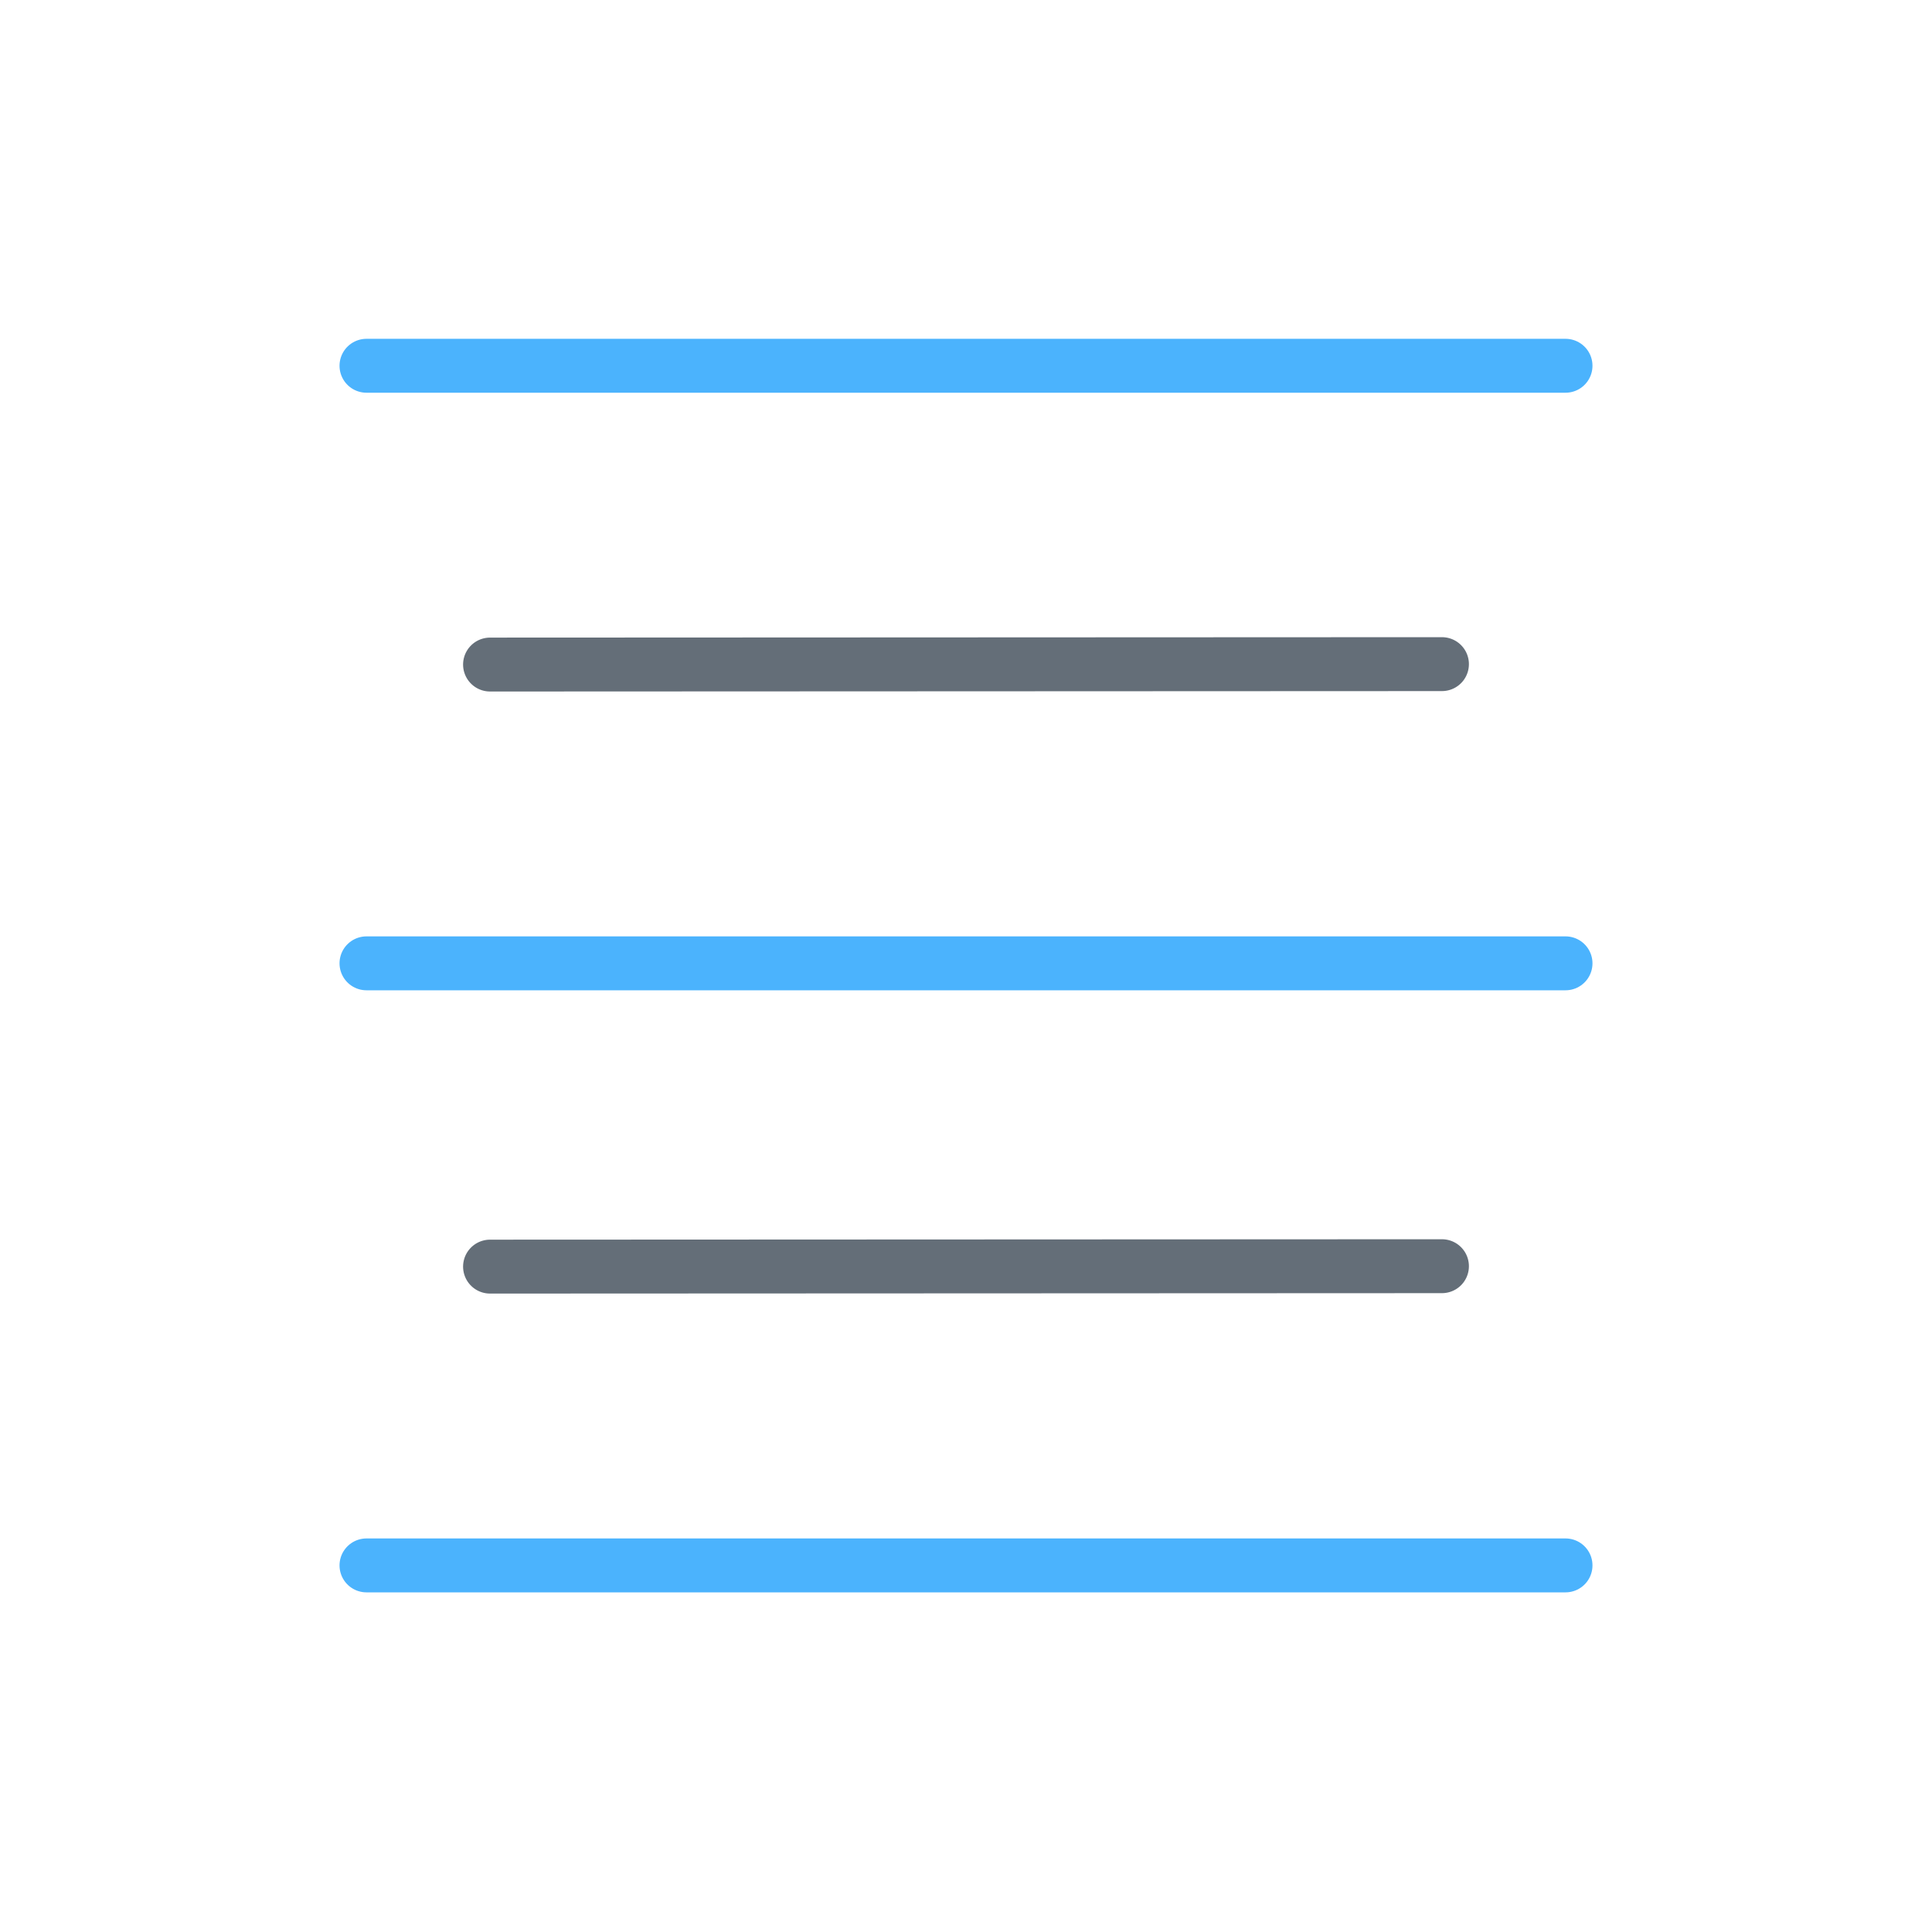 <svg xmlns="http://www.w3.org/2000/svg" width="430" height="430" style="width:100%;height:100%;transform:translate3d(0,0,0);content-visibility:visible" viewBox="0 0 430 430"><defs><clipPath id="a"><path d="M0 0h430v430H0z"/></clipPath><clipPath id="c"><path d="M0 0h430v430H0z"/></clipPath><clipPath id="b"><path d="M0 0h430v430H0z"/></clipPath></defs><g fill="none" clip-path="url(#a)"><g clip-path="url(#b)" style="display:block"><path stroke="#4BB3FD" stroke-linecap="round" stroke-linejoin="round" stroke-width="12" d="M-133.433 0h266.866" class="primary" style="display:block" transform="translate(215 81.407)"/><path class="primary" style="display:none"/><path class="primary" style="display:none"/><path stroke="#646E78" stroke-linecap="round" stroke-linejoin="round" stroke-width="12" d="m-105.933 0 211.866-.093" class="secondary" style="display:block" transform="translate(215 147.907)"/><path class="secondary" style="display:none"/><path class="secondary" style="display:none"/><path stroke="#4BB3FD" stroke-linecap="round" stroke-linejoin="round" stroke-width="12" d="M-133.433 0h266.866" class="primary" style="display:block" transform="translate(215 214.407)"/><path class="primary" style="display:none"/><path class="primary" style="display:none"/><path stroke="#646E78" stroke-linecap="round" stroke-linejoin="round" stroke-width="12" d="m-105.933 0 211.866-.093" class="secondary" style="display:block" transform="translate(215 281.907)"/><path class="secondary" style="display:none"/><path class="secondary" style="display:none"/><path stroke="#4BB3FD" stroke-linecap="round" stroke-linejoin="round" stroke-width="12" d="M-133.433 0h266.866" class="primary" style="display:block" transform="translate(215 348.407)"/><path class="primary" style="display:none"/><path class="primary" style="display:none"/></g><g clip-path="url(#c)" style="display:none"><path class="primary" style="display:none"/><path class="primary" style="display:none"/><path class="secondary" style="display:none"/><path class="secondary" style="display:none"/><path class="primary" style="display:none"/><path class="primary" style="display:none"/><path class="secondary" style="display:none"/><path class="secondary" style="display:none"/><path class="primary" style="display:none"/><path class="primary" style="display:none"/></g></g></svg>